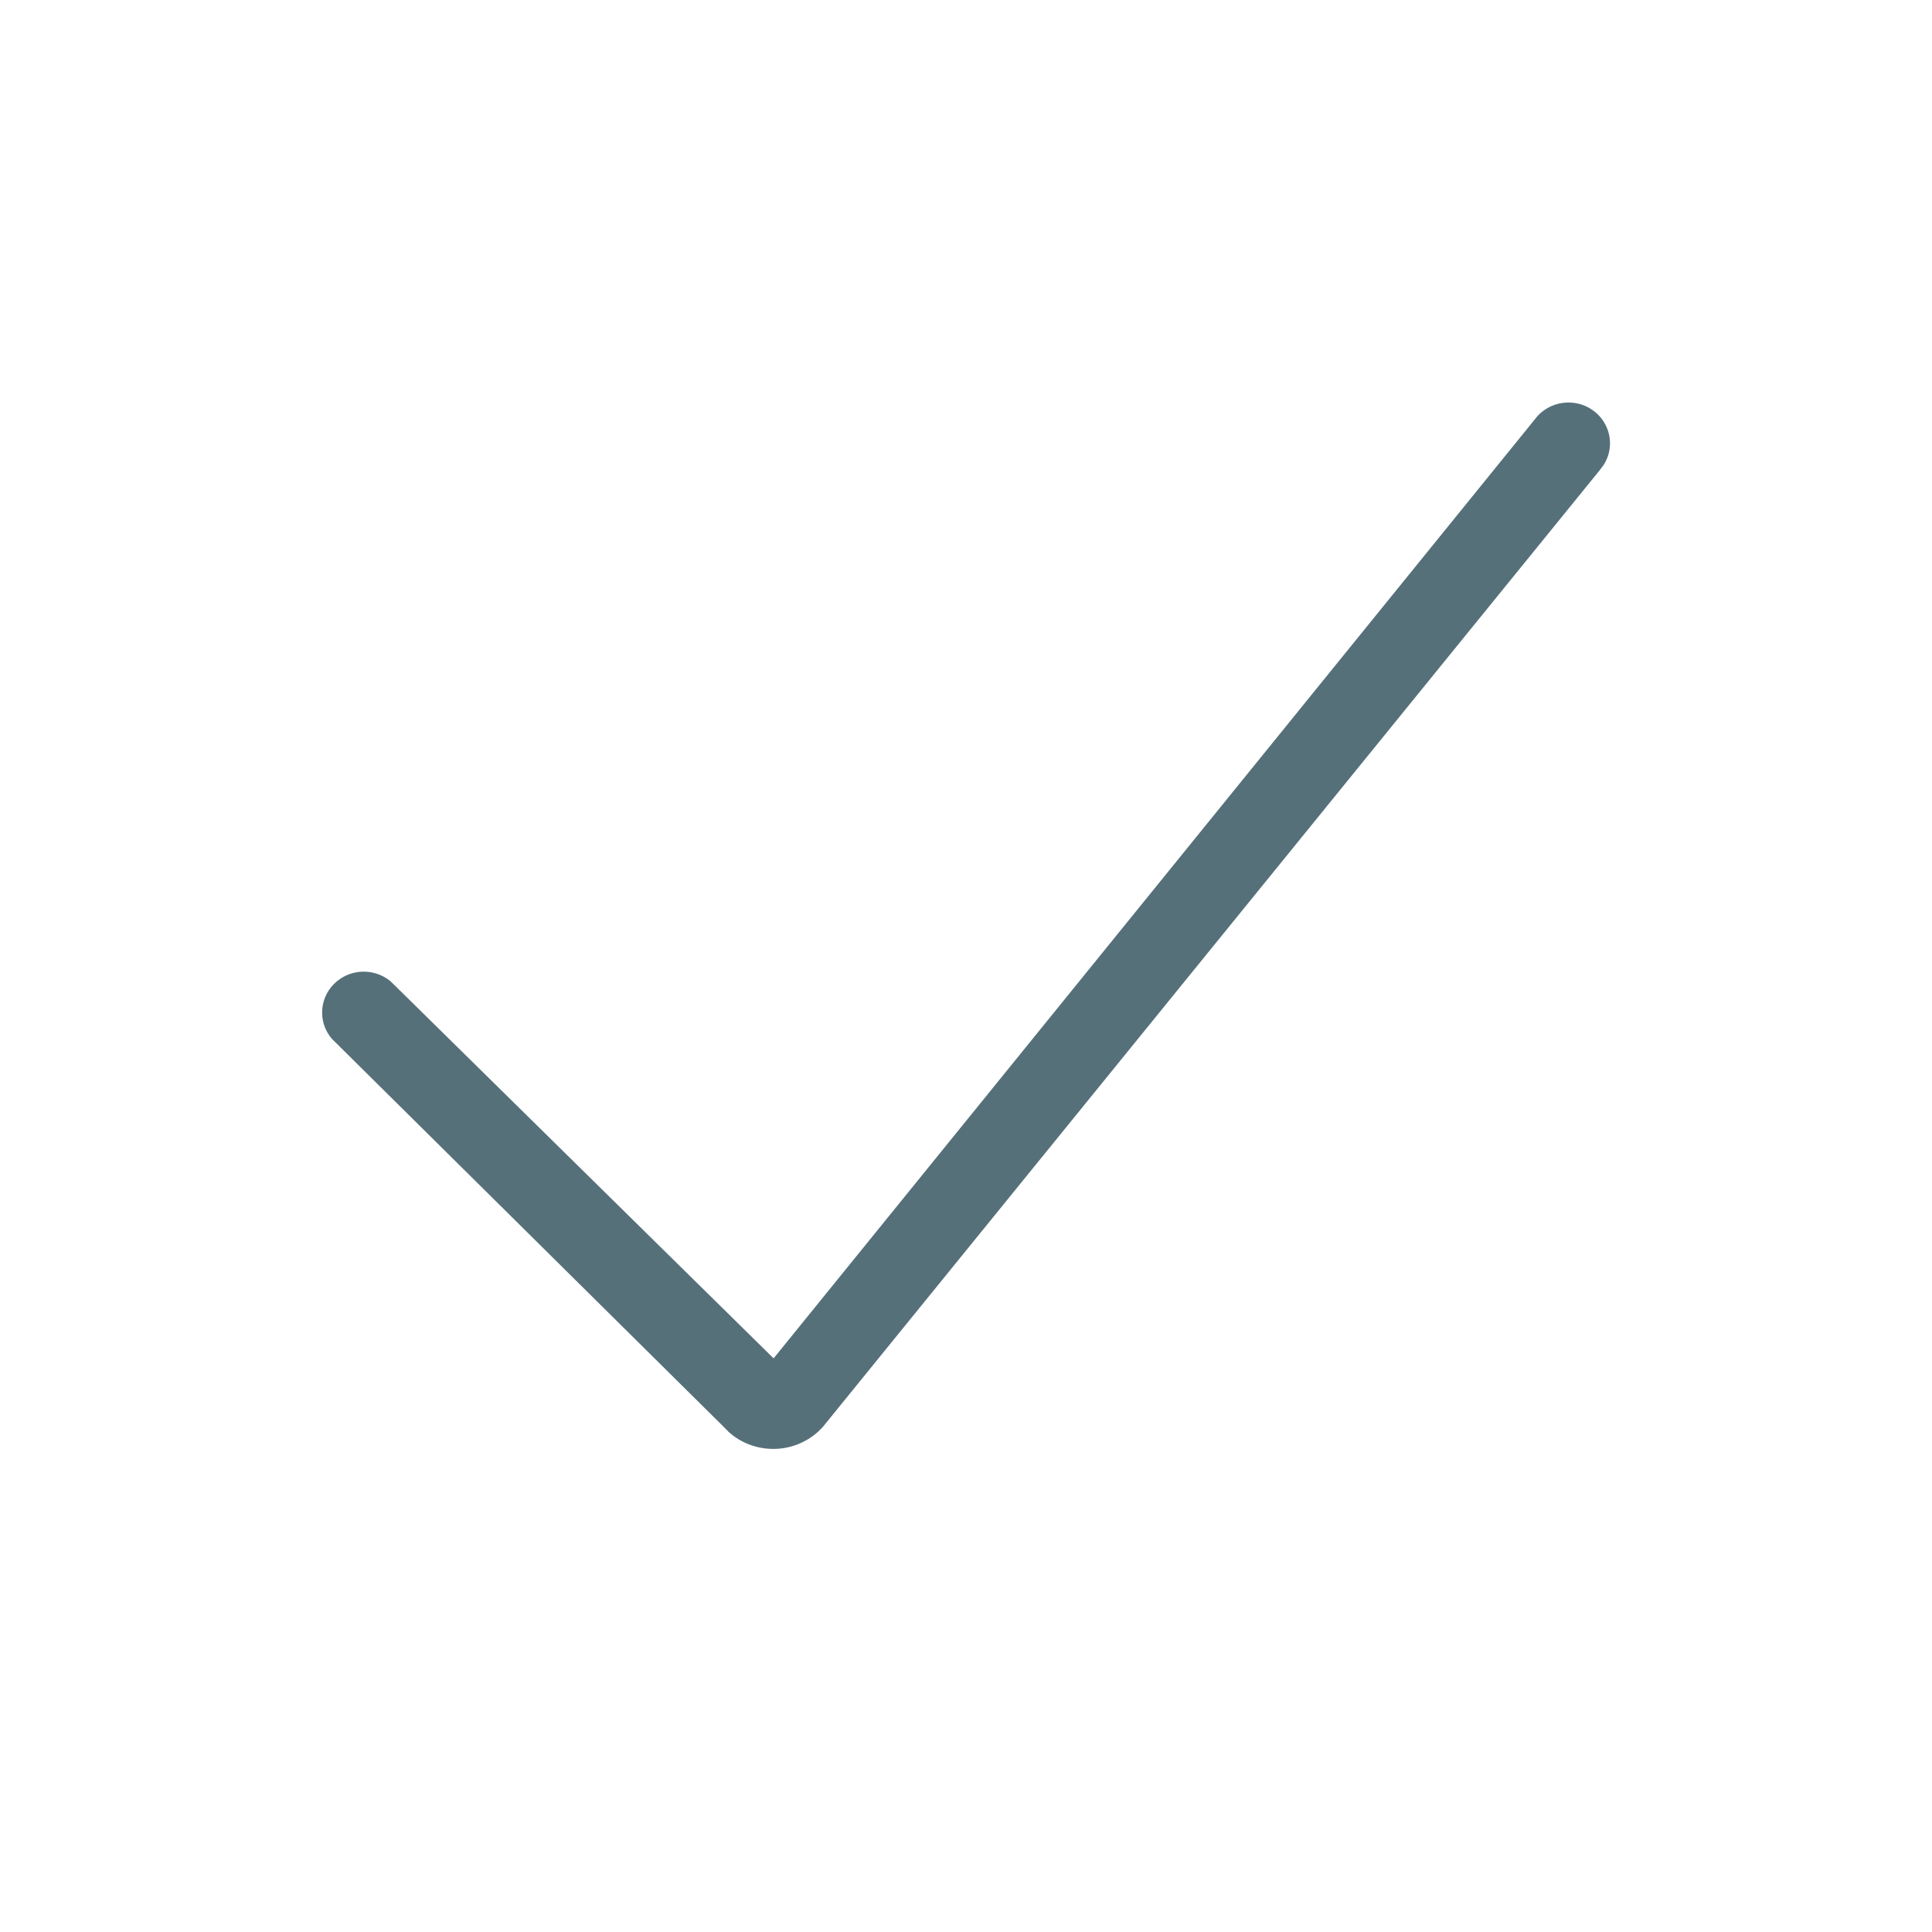<svg height="24" viewBox="0 0 24 24" width="24" xmlns="http://www.w3.org/2000/svg"><path d="m15.098.17c.19-.209.516-.228.729-.042.189.165.226.437.098.642l-.055.074-9.651 11.885-.052.052c-.008.007-.018.016-.032.028-.318.263-.779.249-1.079-.017l-.078-.079-4.855-4.808c-.184-.214-.156-.534.062-.715.194-.161.473-.157.662-.004l.066.064 4.697 4.624z" fill="#56707a" transform="translate(4 5)"/></svg>